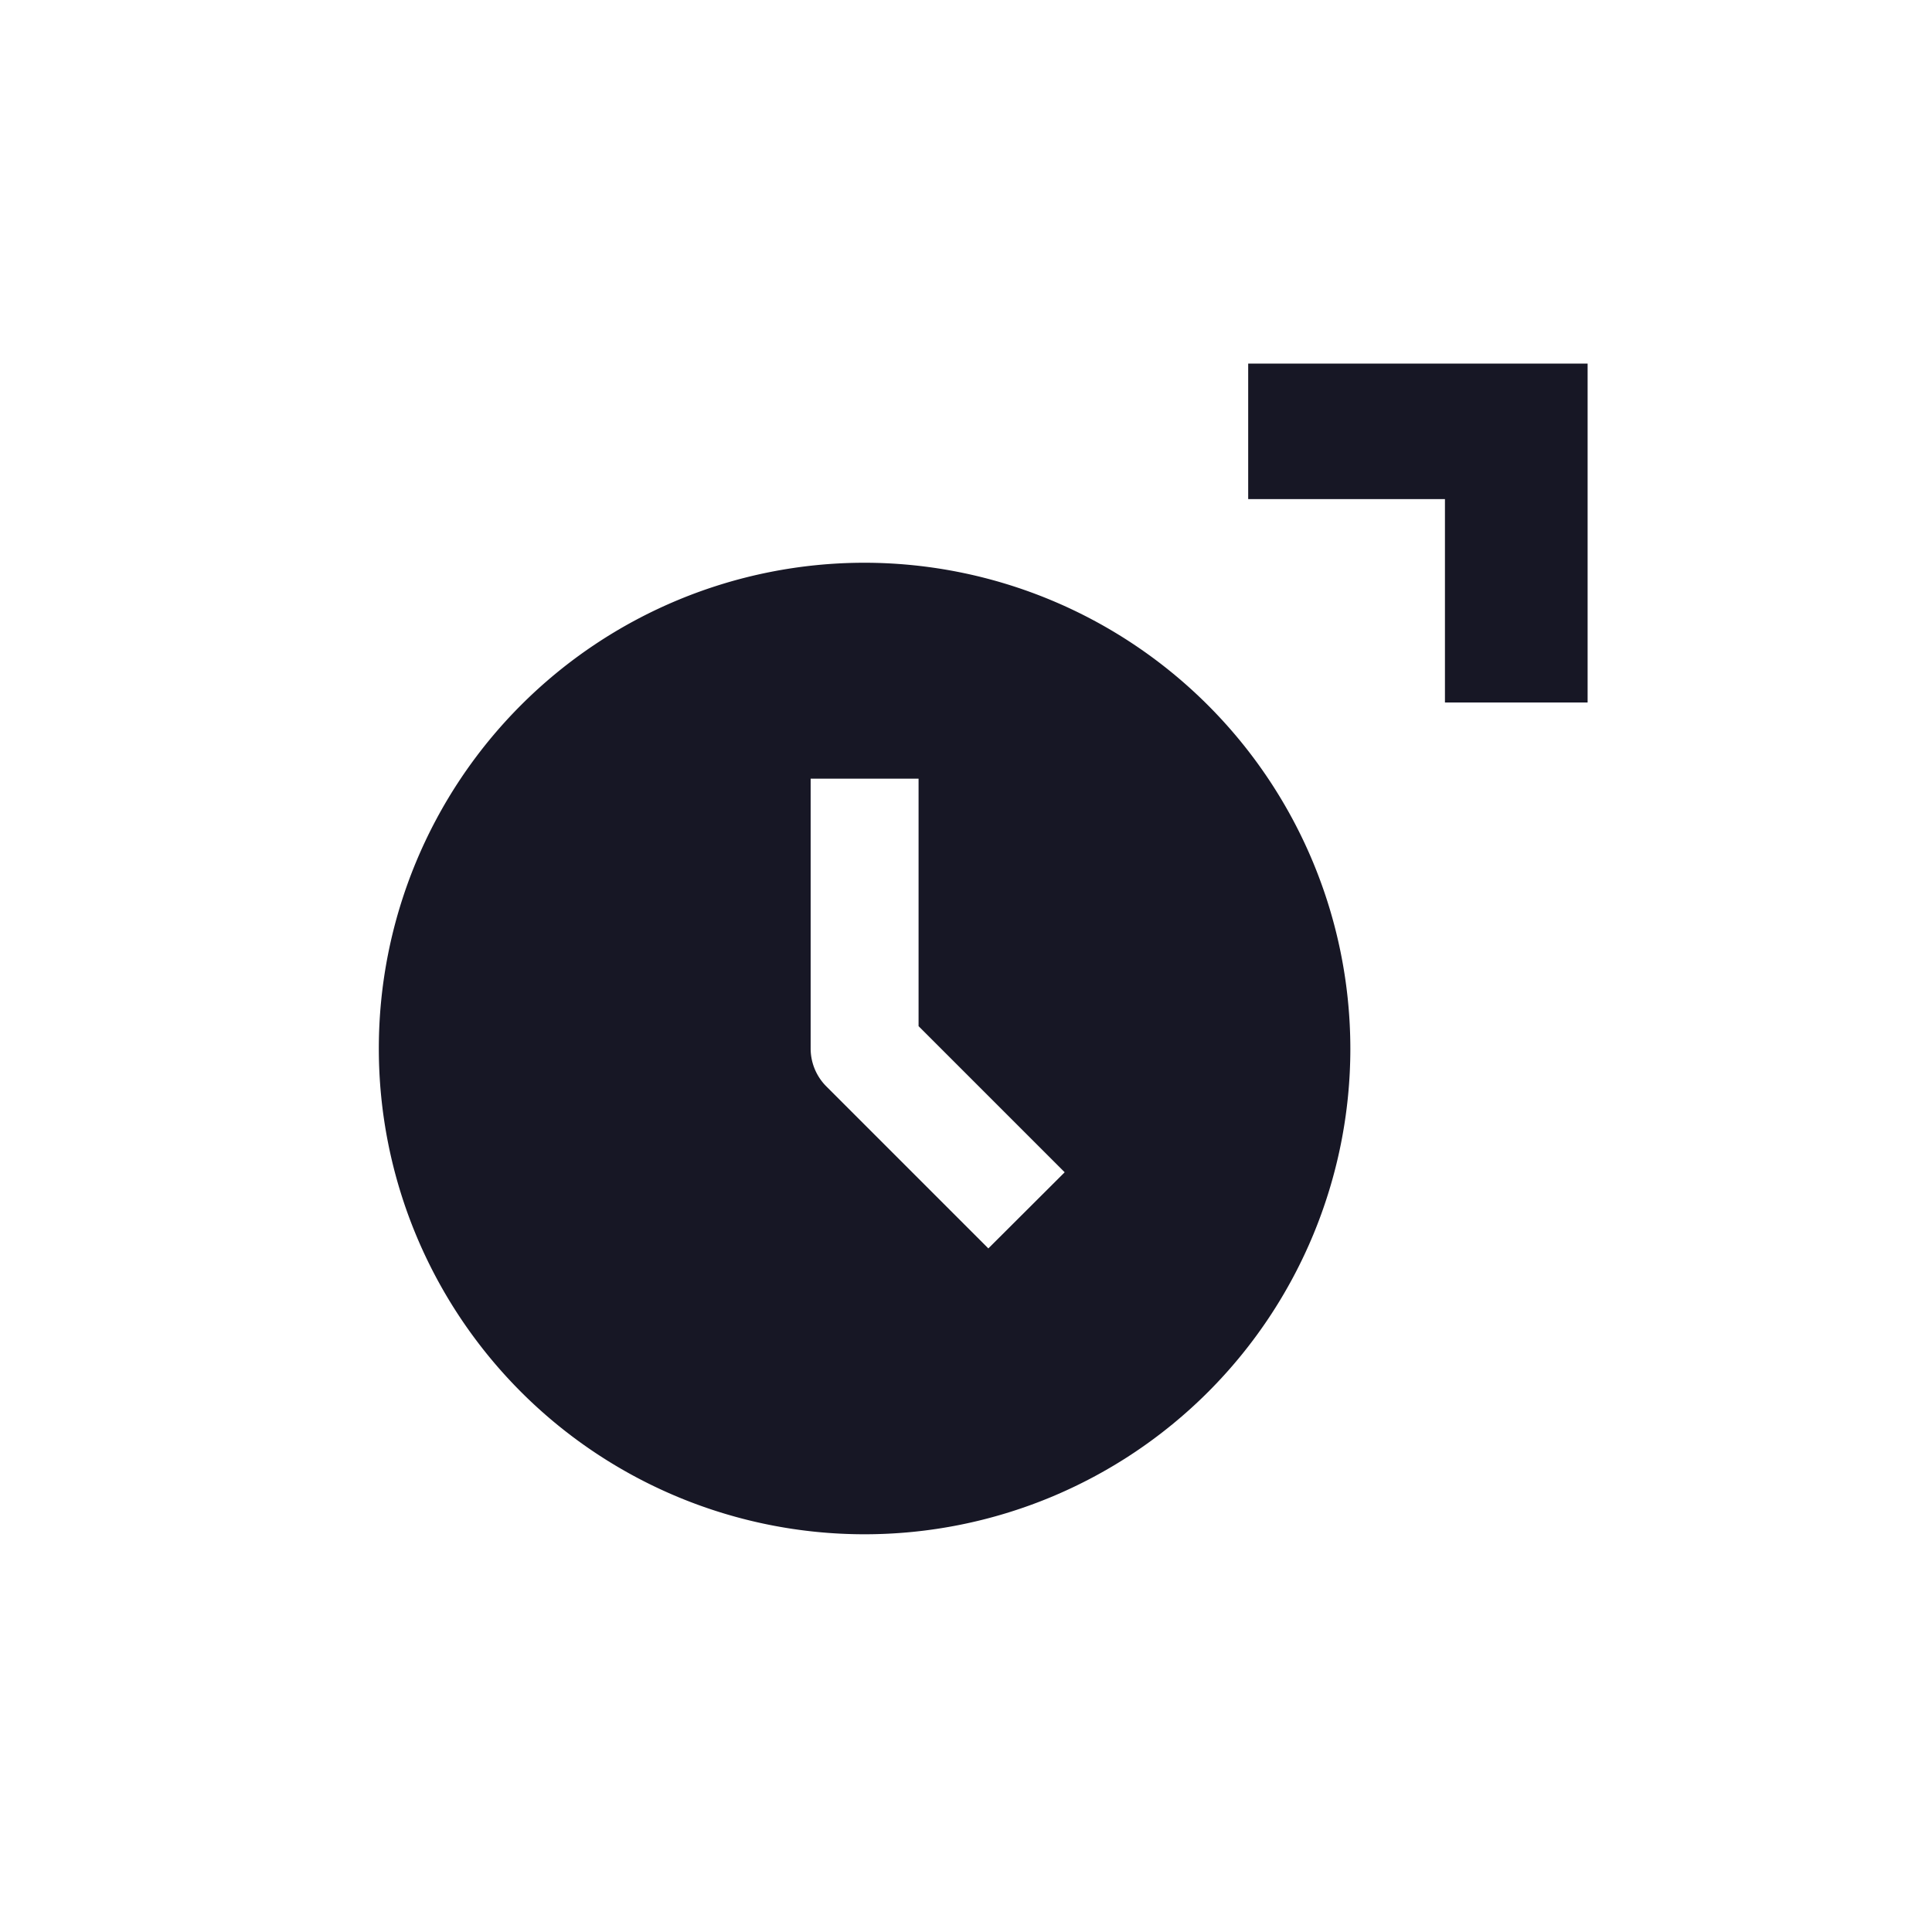 <svg xmlns="http://www.w3.org/2000/svg" xmlns:xlink="http://www.w3.org/1999/xlink" width="51" height="51" viewBox="0 0 51 51">
  <defs>
    <clipPath id="clip-path">
      <rect id="Rectangle_5715" data-name="Rectangle 5715" width="51" height="51" transform="translate(-774 591)" fill="#fff" stroke="#707070" stroke-width="1"/>
    </clipPath>
  </defs>
  <g id="Groupe_de_masques_110" data-name="Groupe de masques 110" transform="translate(774 -591)" clip-path="url(#clip-path)">
    <g id="Groupe_3715" data-name="Groupe 3715" transform="translate(-764 600.598)">
      <path id="Tracé_8289" data-name="Tracé 8289" d="M-.739,0V3.577H4.455V8.946H8.221V0Z" transform="translate(23.688 0)" fill="#171725"/>
      <path id="Tracé_2397" data-name="Tracé 2397" d="M374.823,868a12.823,12.823,0,1,0,12.823,12.823A12.838,12.838,0,0,0,374.823,868Zm3.267,18.1-4.274-4.274a1.418,1.418,0,0,1-.417-1.007V873.7h2.849v6.533l3.857,3.857Z" transform="translate(-362 -862.743)" fill="#171725"/>
    </g>
  </g>
</svg>
